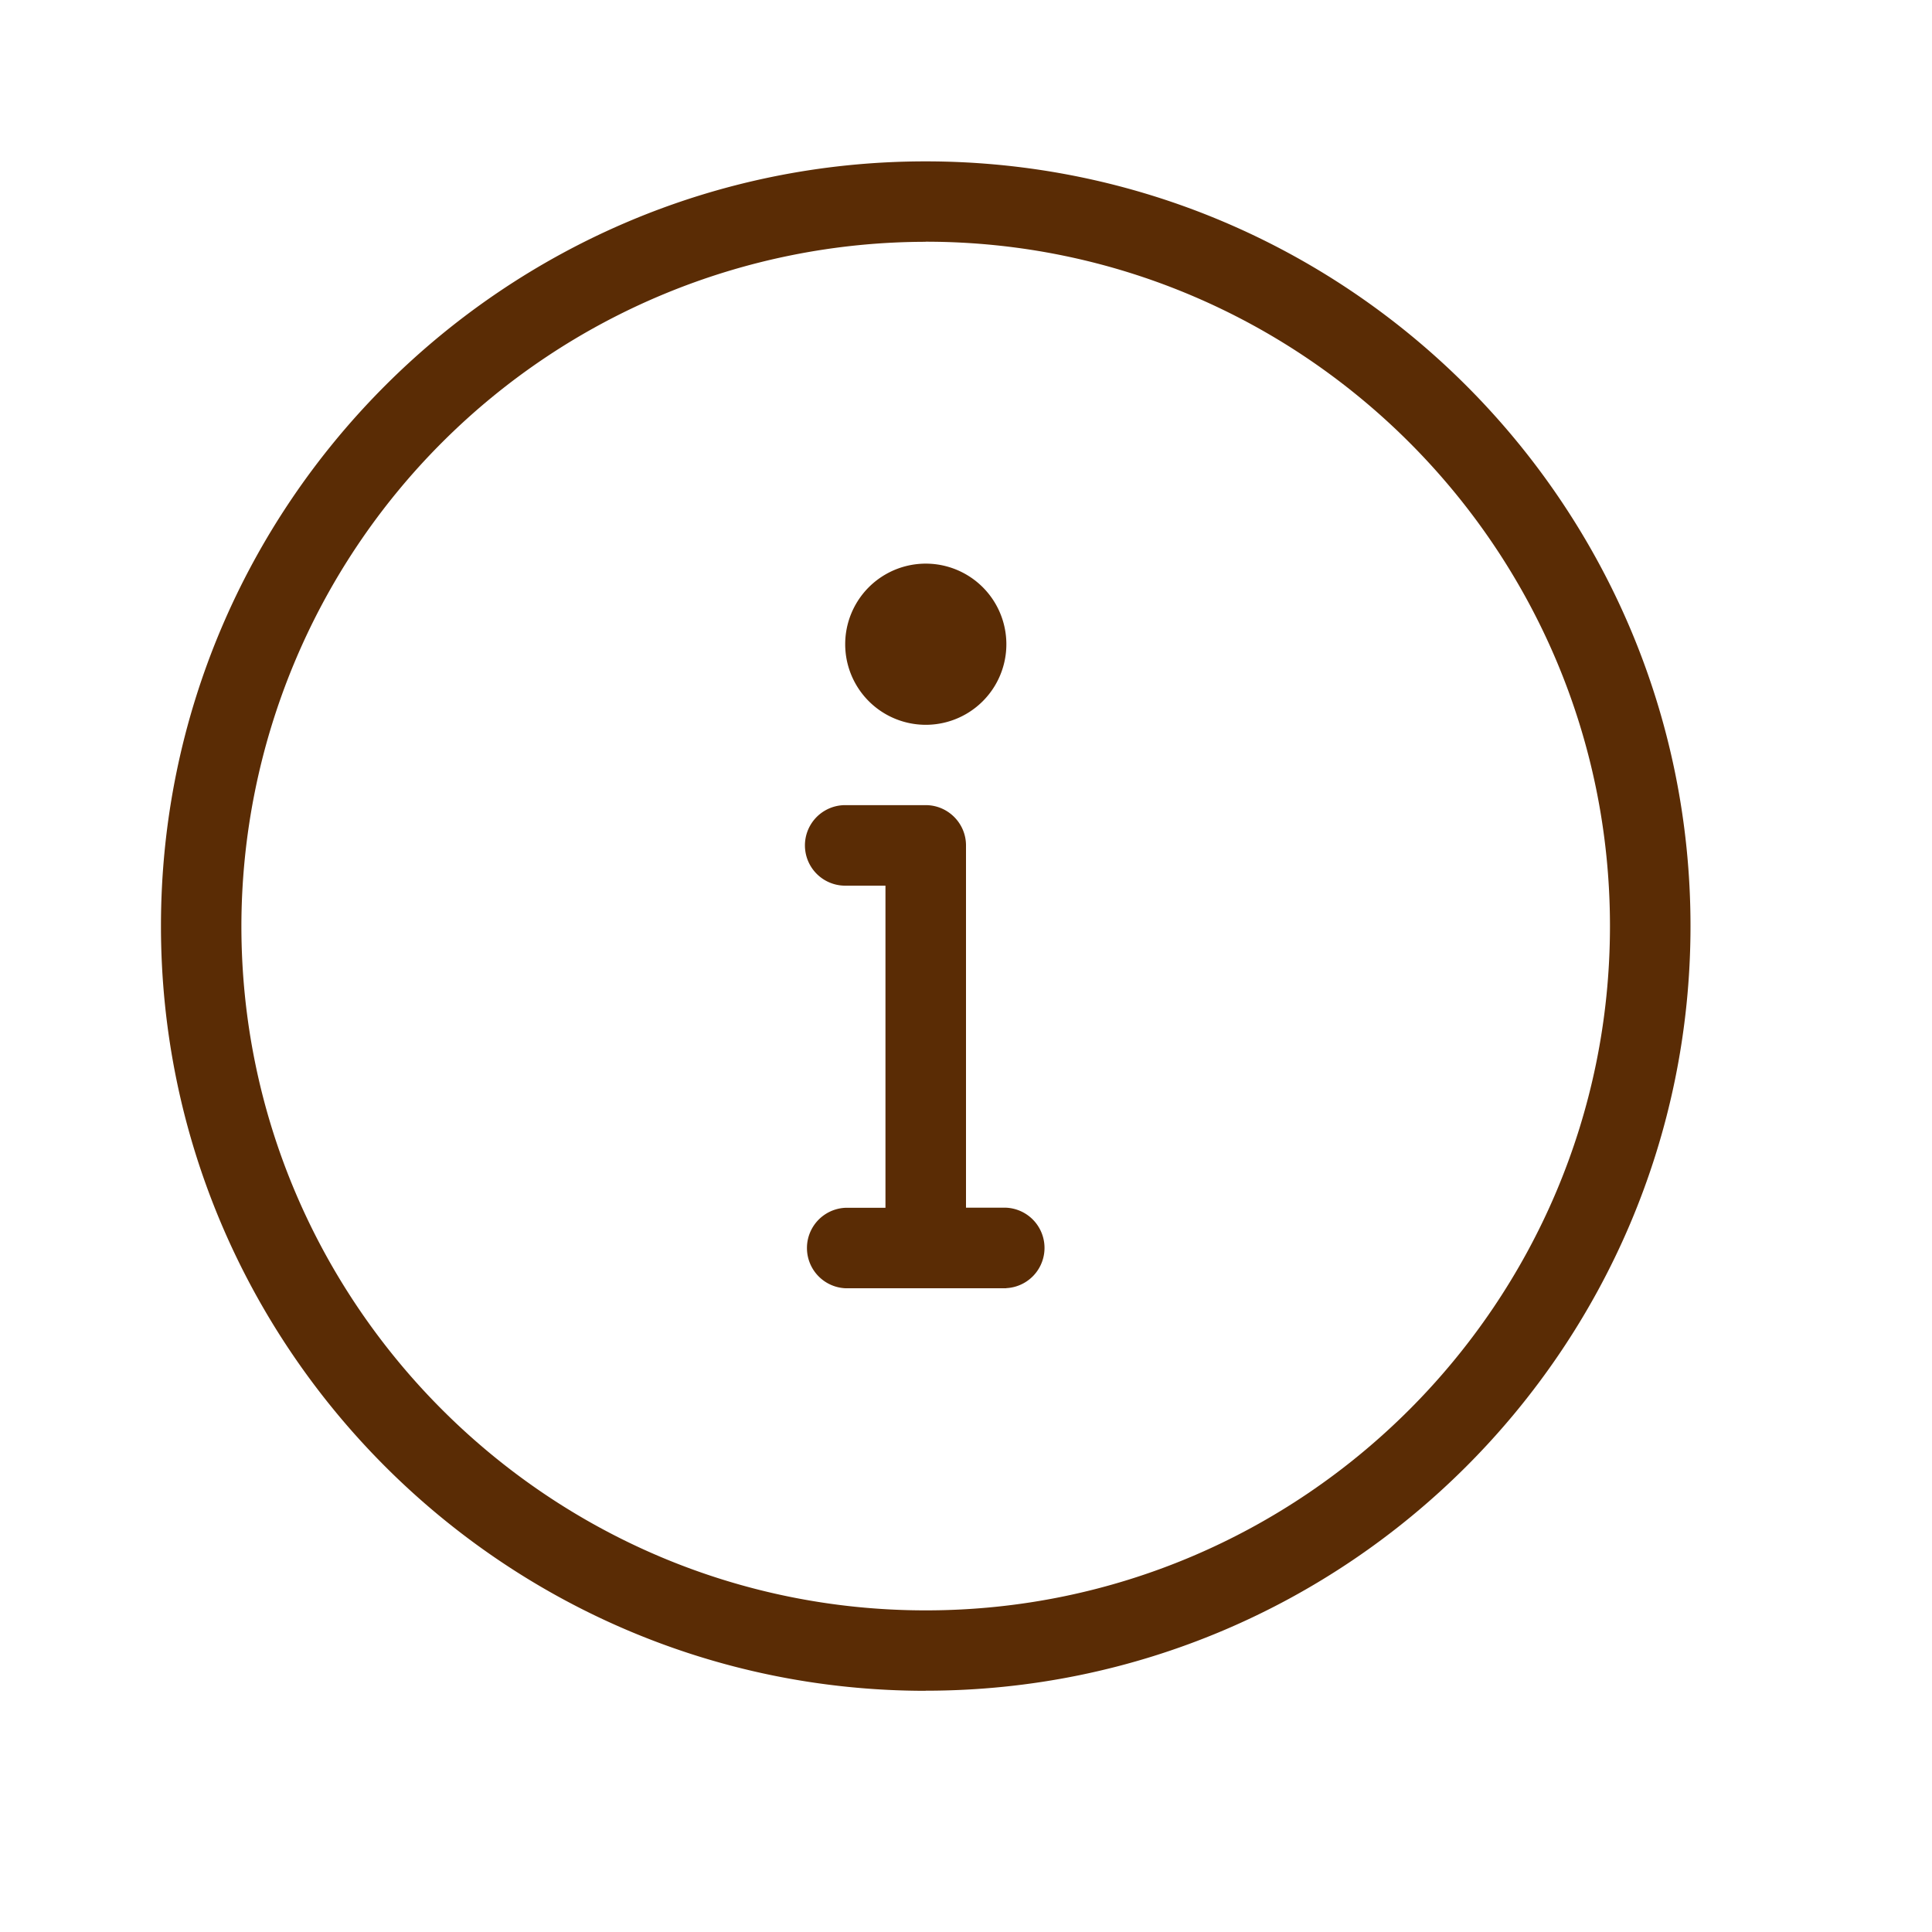 <svg width="19" height="19" viewBox="0 0 19 19" fill="none" xmlns="http://www.w3.org/2000/svg">
    <path fill-rule="evenodd" clip-rule="evenodd" d="M9.104 7.128a.792.792 0 1 1 .001-1.585.792.792 0 0 1-.001 1.585zm.792 5.541H8.312a.396.396 0 0 1 0-.791h.396V8.71h-.396a.396.396 0 0 1 0-.792h.792c.218 0 .396.178.396.396v3.563h.396a.396.396 0 0 1 0 .791zM9.104 2.378a6.737 6.737 0 0 0-6.73 6.729c0 3.71 3.02 6.73 6.73 6.73 3.71 0 6.729-3.02 6.729-6.73 0-3.71-3.019-6.73-6.73-6.73zm0 14.25c-4.147 0-7.521-3.374-7.521-7.521s3.374-7.52 7.52-7.52c4.148 0 7.522 3.373 7.522 7.52 0 4.147-3.374 7.52-7.521 7.52z" fill="#5A2C05"/>
</svg>
